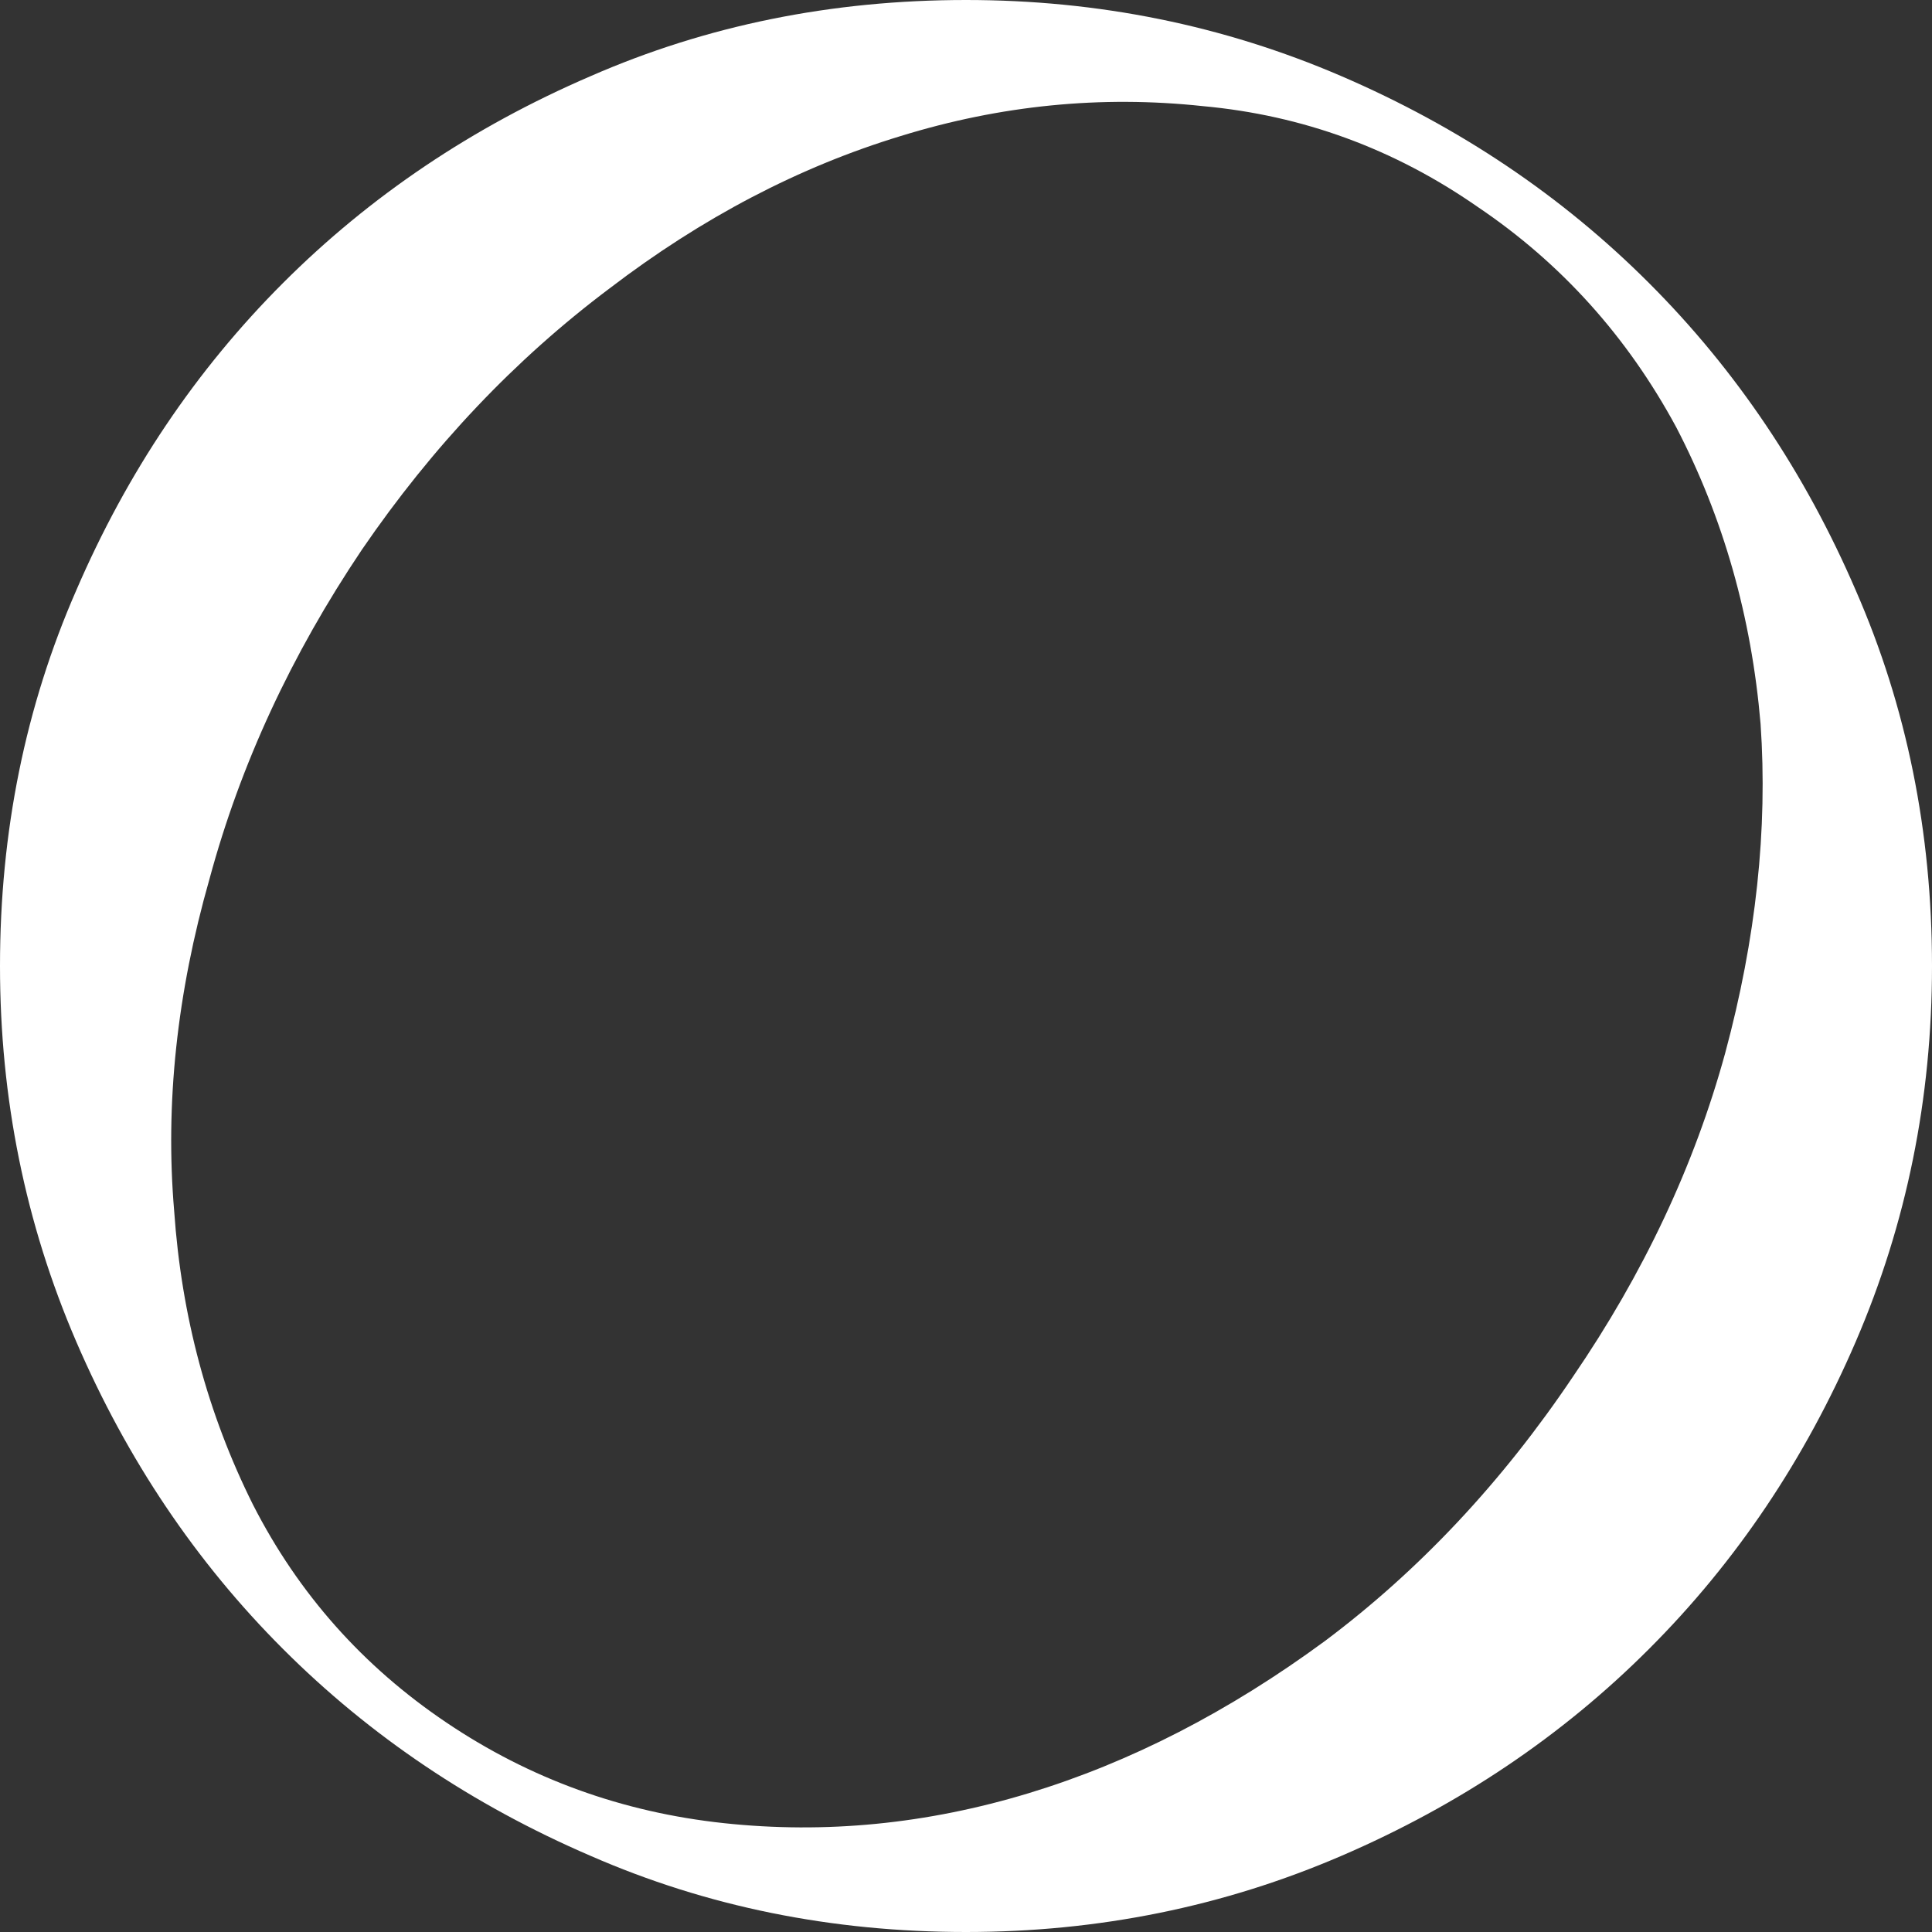<?xml version="1.0" encoding="UTF-8"?> <svg xmlns="http://www.w3.org/2000/svg" width="41" height="41" viewBox="0 0 41 41" fill="none"><rect x="0" y="0" width="41" height="41" fill="#333333" stroke="none"/><path d="M41 20.5C41 17.651 40.461 14.995 39.383 12.531C38.305 10.029 36.842 7.854 34.994 6.006C33.147 4.158 30.971 2.695 28.469 1.617C25.967 0.539 23.31 0 20.5 0C17.651 0 14.995 0.539 12.531 1.617C10.029 2.695 7.854 4.158 6.006 6.006C4.158 7.854 2.695 10.029 1.617 12.531C0.539 14.995 -8.89588e-07 17.651 -8.89588e-07 20.5C-8.89588e-07 23.31 0.539 25.967 1.617 28.469C2.695 30.971 4.158 33.147 6.006 34.994C7.854 36.842 10.029 38.305 12.531 39.383C14.995 40.461 17.651 41 20.5 41C23.31 41 25.967 40.461 28.469 39.383C30.971 38.305 33.147 36.842 34.994 34.994C36.842 33.147 38.305 30.971 39.383 28.469C40.461 25.967 41 23.31 41 20.5ZM33.377 29.22C31.876 31.453 30.124 33.32 28.122 34.821C26.082 36.322 23.984 37.401 21.828 38.055C19.672 38.709 17.516 38.921 15.361 38.69C13.205 38.459 11.241 37.747 9.47 36.553C7.7 35.36 6.333 33.82 5.37 31.934C4.408 30.009 3.85 27.93 3.696 25.697C3.503 23.426 3.754 21.078 4.446 18.652C5.101 16.227 6.179 13.898 7.68 11.665C9.182 9.47 10.933 7.623 12.935 6.121C14.899 4.62 16.958 3.542 19.114 2.887C21.232 2.233 23.368 2.021 25.524 2.252C27.641 2.445 29.585 3.157 31.356 4.389C33.127 5.582 34.532 7.141 35.572 9.066C36.573 10.991 37.169 13.089 37.362 15.361C37.516 17.593 37.266 19.922 36.611 22.348C35.957 24.735 34.879 27.025 33.377 29.22Z" fill="white"></path></svg> 